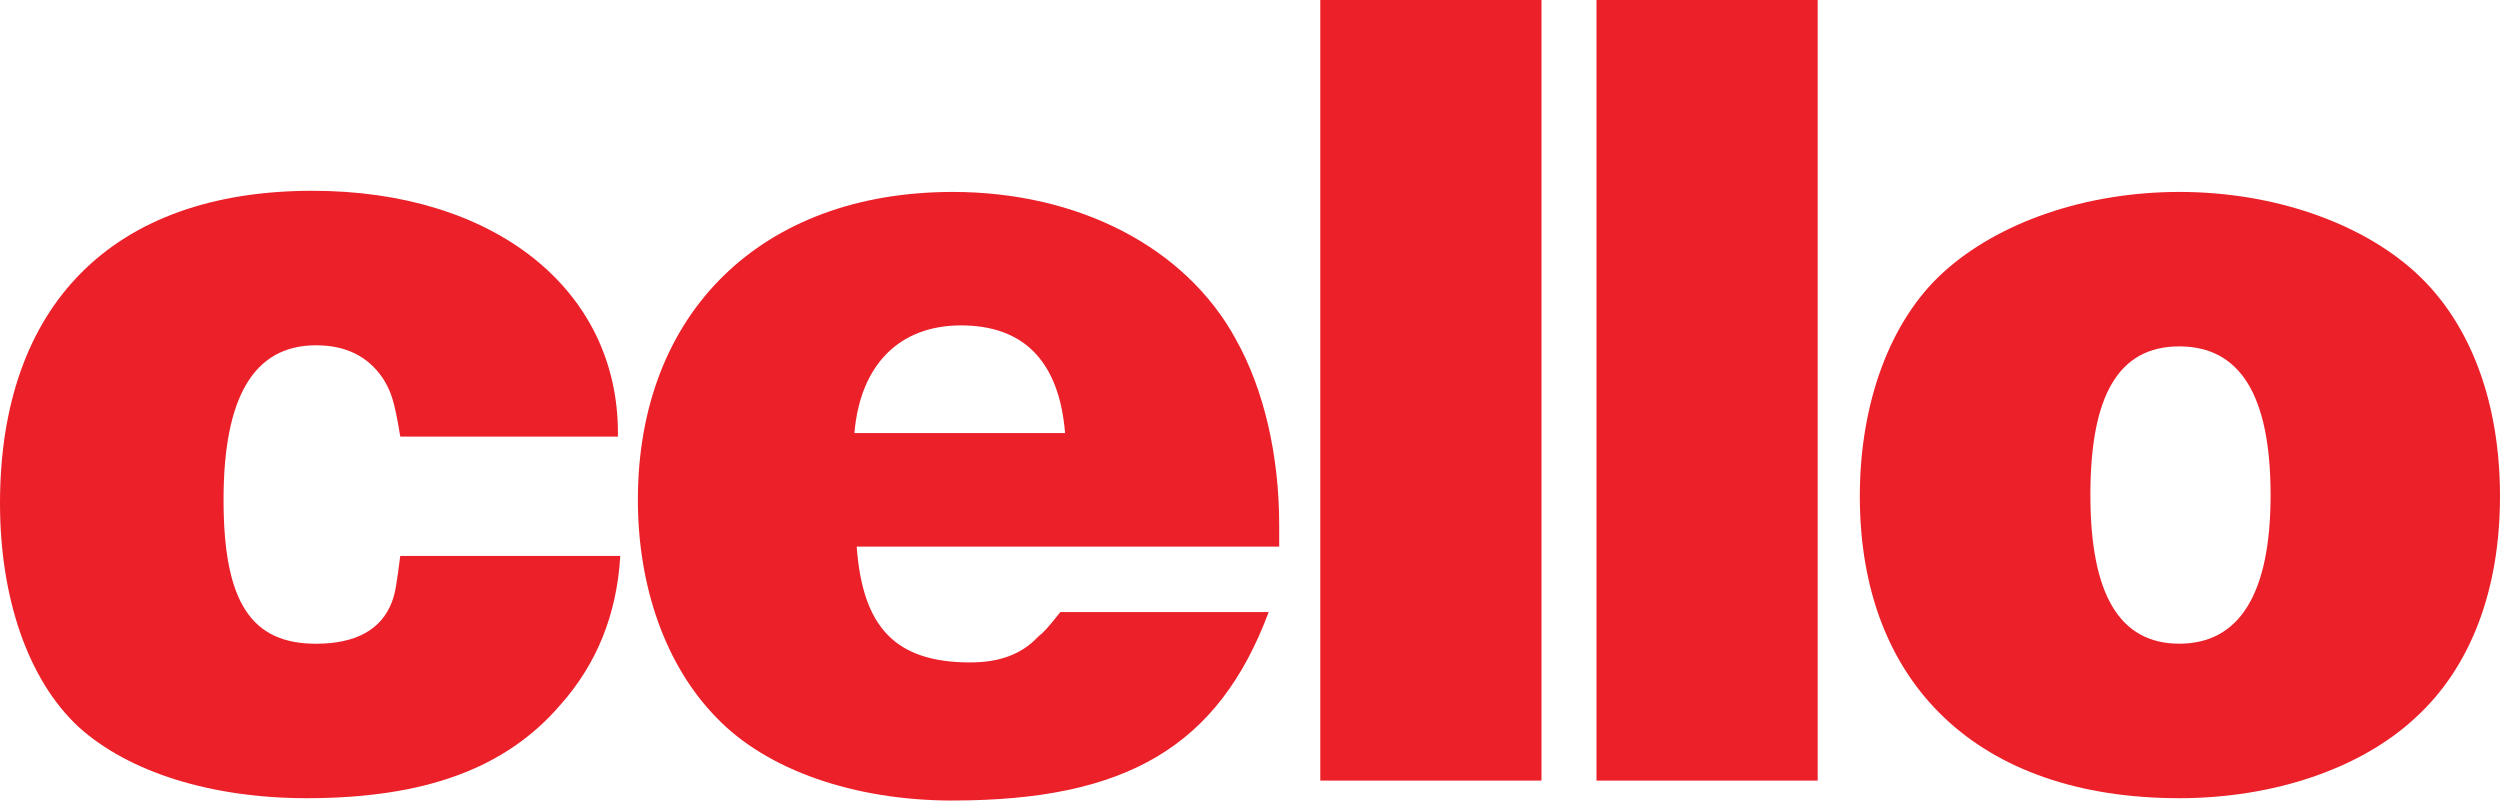 <?xml version="1.0" encoding="UTF-8"?><svg id="a" xmlns="http://www.w3.org/2000/svg" viewBox="0 0 499 159.79"><defs><style>.b{fill:#ec2029;}</style></defs><path class="b" d="M111.9,140.63c-10.98,12.85-27.33,18.69-50.69,18.69-18.92,0-35.51-5.14-45.55-14.25C5.61,135.72,0,119.37,0,100.45,0,60.97,22.43,38.08,62.37,38.08c36.21,0,60.97,19.62,60.97,48.36v.7h-43.45c-1.17-7.24-1.87-9.11-3.5-11.68-3.04-4.44-7.48-6.54-13.32-6.54-12.38,0-18.45,10.28-18.45,30.84s5.61,28.73,18.45,28.73c7.94,0,13.08-2.8,15.18-8.41,.7-1.87,.94-3.74,1.64-9.11h43.92c-.7,11.68-4.67,21.49-11.91,29.67Z"/><path class="b" d="M190.16,159.79c-19.62,0-37.14-6.07-47.19-16.59-10.04-10.28-15.65-25.93-15.65-43.45,0-37.38,24.76-61.44,62.84-61.44,25,0,46.49,10.98,56.53,29.44,5.61,10.04,8.64,23.12,8.64,37.14v4.21h-84.33c1.17,16.12,7.71,23.12,22.66,23.12,5.84,0,10.28-1.63,13.55-5.14,1.17-.94,1.63-1.4,4.44-4.91h41.58c-10.05,26.86-28.5,37.61-63.08,37.61Zm1.64-94.84c-12.15,0-20.09,7.71-21.26,21.49h42.05c-1.17-14.25-8.17-21.49-20.79-21.49Z"/><path class="b" d="M307.68,0V155.81h-44.15V0h44.15Z"/><path class="b" d="M362.81,0V155.81h-44.15V0h44.15Z"/><path class="b" d="M482.18,54.43c10.98,10.04,16.82,25.93,16.82,44.62s-5.84,34.11-16.82,44.15c-10.98,10.28-28.5,16.12-47.19,16.12-39.95,0-63.77-22.66-63.77-60.27,0-18.69,6.08-35.04,16.59-44.62,10.98-10.04,28.5-16.12,47.19-16.12s36.21,6.08,47.19,16.12Zm-64.94,44.38c0,19.86,5.84,29.67,17.75,29.67s18.22-9.81,18.22-29.67-6.07-29.67-18.22-29.67-17.75,9.81-17.75,29.67Z"/></svg>